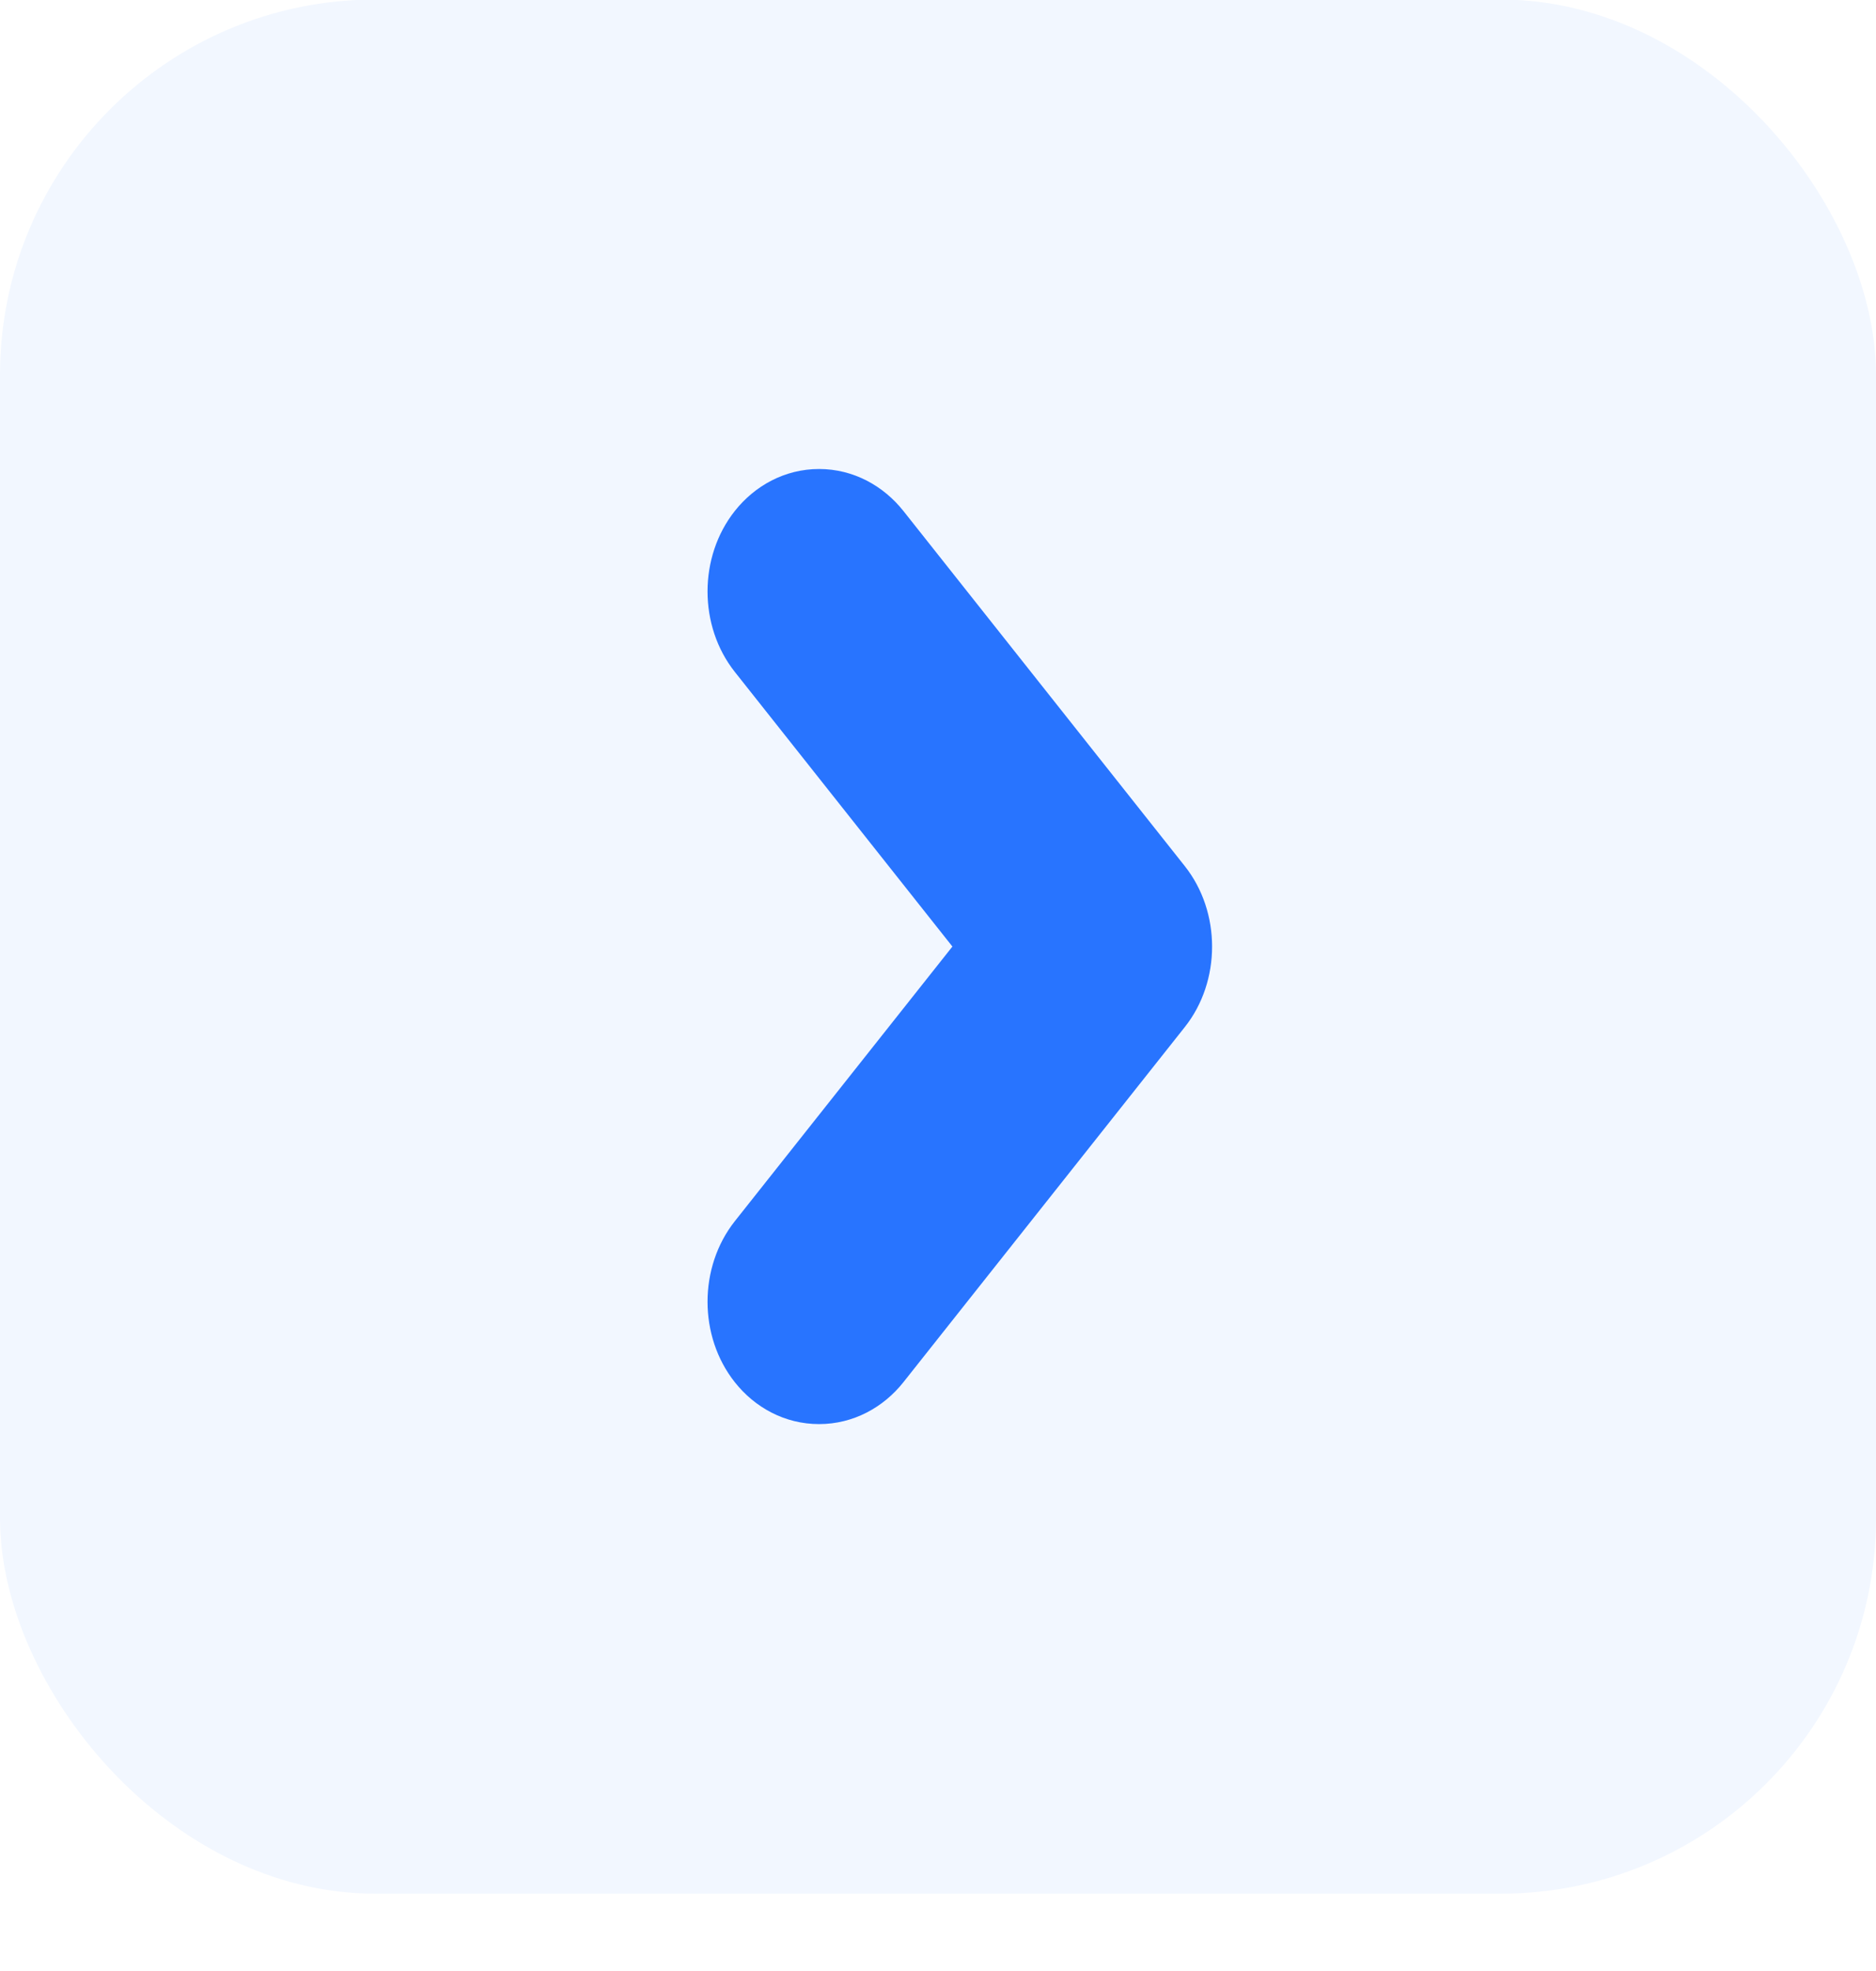 <svg xmlns="http://www.w3.org/2000/svg" width="20" height="21" viewBox="0 0 20 21" fill="none">
<g filter="url(#filter0_b_762_3200)">
<rect y="-0.005" width="20" height="20.181" rx="4" fill="#F2F7FF"/>
</g>
<path d="M8.422 5.91L9.009 6.376H9.009L8.422 5.91ZM9.043 5.91L8.455 6.376L8.455 6.376L9.043 5.91ZM8.422 6.693L7.834 7.159L8.422 6.693ZM11.111 10.085L11.699 10.551L12.068 10.085L11.699 9.619L11.111 10.085ZM8.422 13.477L9.009 13.943L8.422 13.477ZM8.422 14.261L7.834 14.727L7.834 14.727L8.422 14.261ZM9.043 14.261L9.631 14.727L9.631 14.727L9.043 14.261ZM12.043 10.477L12.631 10.943L12.043 10.477ZM12.043 9.694L11.455 10.159H11.455L12.043 9.694ZM9.009 6.376C8.969 6.427 8.873 6.497 8.732 6.497C8.591 6.497 8.496 6.427 8.455 6.376L9.631 5.444C9.418 5.176 9.098 4.997 8.732 4.997C8.366 4.997 8.046 5.176 7.834 5.444L9.009 6.376ZM9.009 6.227C9.028 6.25 9.036 6.27 9.039 6.28C9.043 6.291 9.043 6.298 9.043 6.301C9.043 6.305 9.043 6.312 9.039 6.322C9.036 6.333 9.028 6.352 9.009 6.376L7.834 5.444C7.446 5.933 7.446 6.67 7.834 7.159L9.009 6.227ZM11.699 9.619L9.009 6.227L7.834 7.159L10.523 10.551L11.699 9.619ZM10.523 9.619L7.834 13.011L9.009 13.943L11.699 10.551L10.523 9.619ZM7.834 13.011C7.446 13.501 7.446 14.238 7.834 14.727L9.009 13.795C9.028 13.818 9.036 13.838 9.039 13.848C9.043 13.859 9.043 13.866 9.043 13.869C9.043 13.873 9.043 13.88 9.039 13.89C9.036 13.901 9.028 13.92 9.009 13.943L7.834 13.011ZM7.834 14.727C8.046 14.995 8.366 15.173 8.732 15.173C9.098 15.173 9.418 14.995 9.631 14.727L8.455 13.795C8.496 13.744 8.591 13.673 8.732 13.673C8.873 13.673 8.969 13.744 9.009 13.795L7.834 14.727ZM9.631 14.727L12.631 10.943L11.455 10.011L8.455 13.795L9.631 14.727ZM11.455 10.159C11.437 10.136 11.429 10.117 11.425 10.106C11.422 10.096 11.422 10.089 11.422 10.085C11.422 10.082 11.422 10.075 11.425 10.064C11.429 10.054 11.437 10.034 11.455 10.011L12.631 10.943C13.019 10.454 13.019 9.717 12.631 9.228L11.455 10.159ZM8.455 6.376L11.455 10.159L12.631 9.228L9.631 5.444L8.455 6.376Z" fill="#2874FF"/>
<defs>
<filter id="filter0_b_762_3200" x="-27.183" y="-27.188" width="74.366" height="74.547" filterUnits="userSpaceOnUse" color-interpolation-filters="sRGB">
<feFlood flood-opacity="0" result="BackgroundImageFix"/>
<feGaussianBlur in="BackgroundImageFix" stdDeviation="13.591"/>
<feComposite in2="SourceAlpha" operator="in" result="effect1_backgroundBlur_762_3200"/>
<feBlend mode="normal" in="SourceGraphic" in2="effect1_backgroundBlur_762_3200" result="shape"/>
</filter>
</defs>
</svg>
